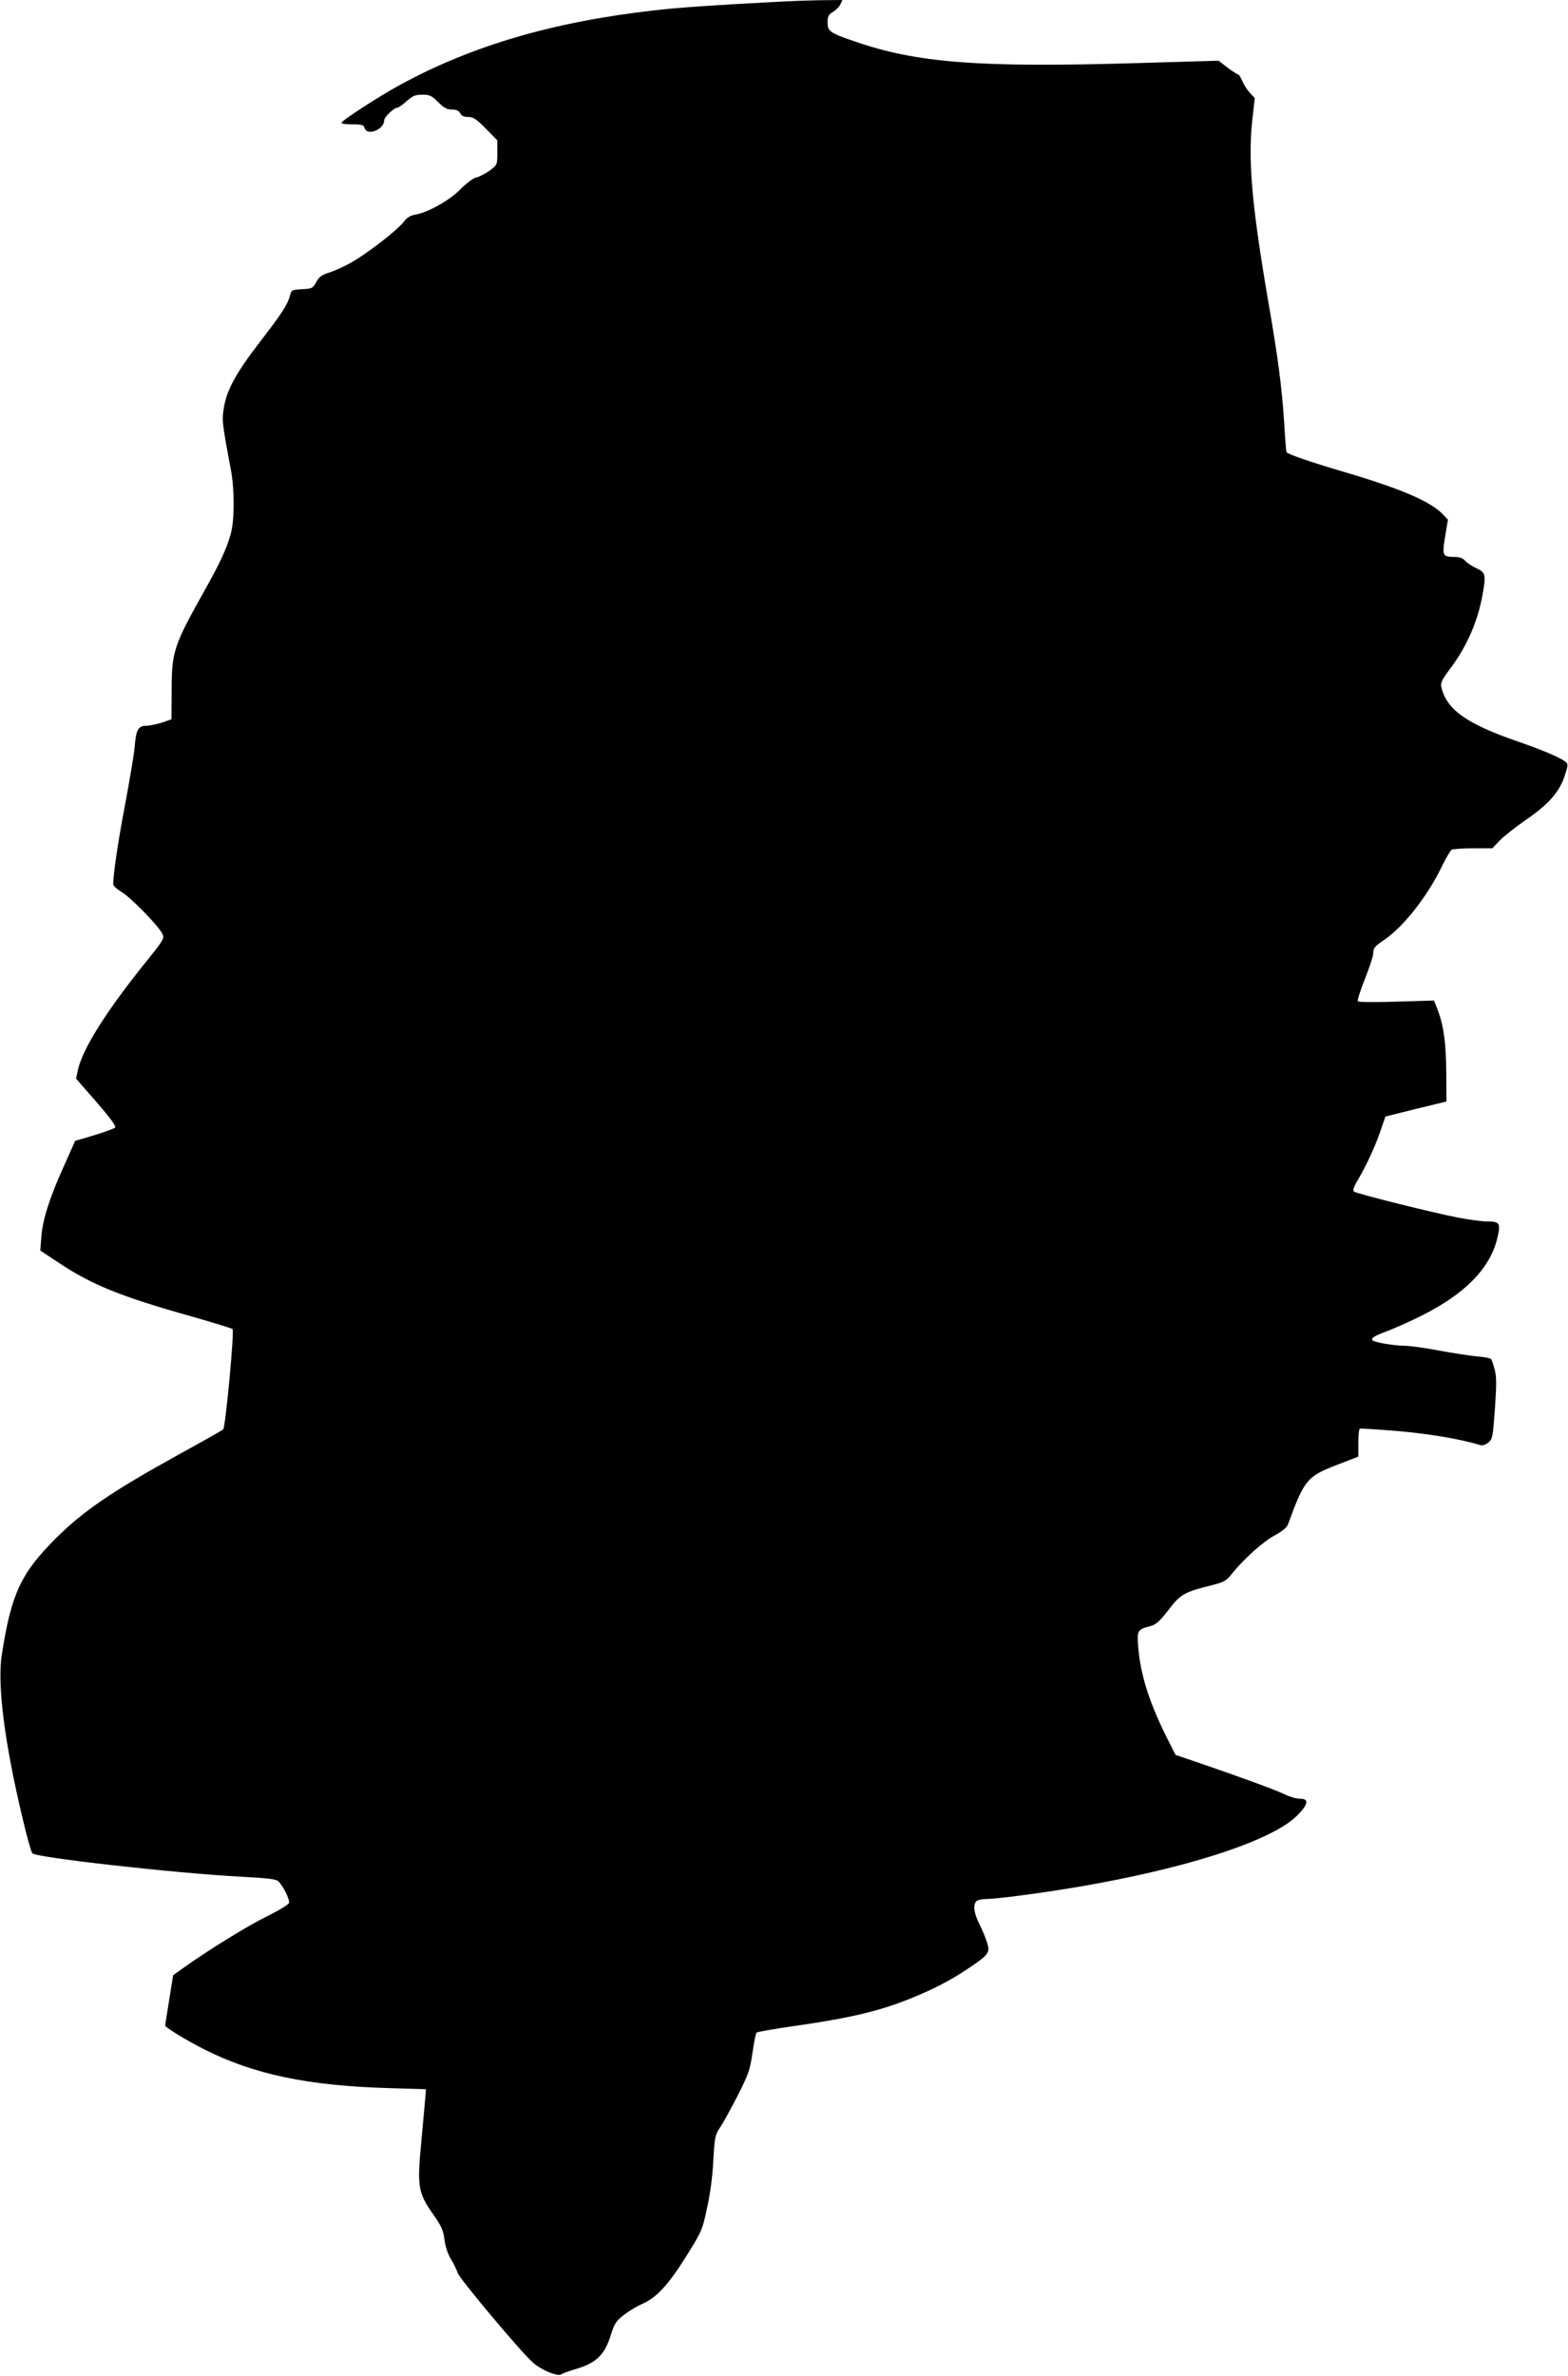 <?xml version="1.0" standalone="no"?>
<!DOCTYPE svg PUBLIC "-//W3C//DTD SVG 20010904//EN"
 "http://www.w3.org/TR/2001/REC-SVG-20010904/DTD/svg10.dtd">
<svg version="1.0" xmlns="http://www.w3.org/2000/svg"
 width="845pt" height="1280pt" viewBox="0 0 845 1280"
 preserveAspectRatio="xMidYMid meet">
<g transform="translate(0,1280) scale(0.1,-0.1)"
fill="#000000" stroke="none">
<path d="M4165 12789 c-309 -16 -514 -30 -640 -45 -542 -61 -981 -190 -1365
-399 -116 -63 -320 -195 -320 -207 0 -5 27 -8 59 -8 51 0 61 -3 66 -20 14 -44
105 -8 105 41 0 18 53 69 72 69 6 0 28 16 49 35 33 29 47 35 85 35 40 0 50 -5
85 -40 31 -31 47 -40 74 -40 24 0 37 -6 45 -20 7 -14 21 -20 43 -20 27 0 44
-11 95 -63 l62 -63 0 -66 c0 -66 0 -66 -41 -97 -23 -16 -55 -33 -72 -37 -17
-3 -52 -30 -86 -64 -59 -60 -177 -126 -246 -137 -24 -4 -43 -16 -60 -39 -33
-43 -186 -162 -275 -214 -37 -22 -92 -47 -122 -57 -45 -14 -59 -25 -74 -53
-18 -33 -22 -35 -76 -38 -54 -3 -58 -5 -64 -30 -13 -51 -43 -98 -158 -247
-132 -171 -182 -261 -199 -358 -12 -71 -11 -81 38 -342 19 -105 19 -261 0
-335 -20 -78 -57 -159 -142 -310 -167 -298 -178 -330 -178 -540 l-1 -155 -49
-17 c-28 -9 -66 -17 -86 -18 -45 0 -56 -20 -64 -120 -4 -41 -27 -176 -50 -300
-37 -191 -65 -378 -65 -434 0 -8 20 -26 43 -40 48 -27 199 -181 221 -225 14
-26 12 -30 -106 -176 -204 -256 -322 -446 -348 -558 l-10 -48 110 -126 c76
-88 107 -130 100 -138 -6 -5 -57 -24 -113 -41 l-102 -30 -58 -130 c-79 -174
-117 -293 -124 -385 l-6 -76 100 -66 c177 -118 334 -182 712 -288 119 -34 220
-65 224 -69 11 -9 -38 -529 -50 -540 -4 -5 -109 -64 -233 -132 -371 -205 -521
-308 -671 -457 -187 -188 -238 -297 -289 -623 -26 -160 14 -476 112 -885 22
-95 46 -179 52 -187 18 -23 767 -107 1120 -126 140 -7 193 -13 205 -24 26 -24
65 -102 58 -118 -3 -9 -56 -41 -119 -72 -106 -52 -322 -186 -449 -277 l-56
-40 -21 -132 c-12 -73 -22 -135 -22 -139 0 -10 118 -82 216 -131 263 -132 553
-193 984 -206 l205 -6 -2 -35 c-2 -19 -12 -128 -22 -241 -24 -250 -19 -281 64
-399 44 -63 54 -85 60 -135 5 -38 18 -77 36 -107 16 -26 31 -59 35 -72 7 -28
336 -421 404 -482 46 -42 136 -79 155 -65 5 5 43 18 83 30 105 32 150 75 182
177 22 69 29 80 75 115 27 21 70 46 95 57 77 33 139 100 235 252 87 139 90
146 115 264 17 75 30 173 34 256 7 127 9 138 37 180 17 25 59 102 95 172 58
115 66 137 79 229 8 56 18 105 22 109 4 4 107 22 228 39 277 40 436 78 595
142 137 55 218 98 325 169 103 70 111 81 95 133 -7 23 -25 68 -41 99 -31 61
-37 106 -17 126 7 7 32 12 58 12 25 0 110 9 190 20 717 94 1320 269 1480 429
61 61 66 91 15 91 -20 0 -57 11 -83 24 -44 22 -260 101 -487 178 l-100 34 -48
95 c-92 184 -141 336 -153 484 -7 91 -5 96 62 114 35 9 51 24 101 88 65 85 84
96 233 133 67 17 79 24 109 62 64 80 169 174 231 207 41 22 64 42 71 59 88
241 103 259 268 322 l111 43 0 73 c0 40 3 75 8 77 4 3 99 -4 212 -13 175 -16
332 -43 441 -76 9 -2 27 4 40 15 22 18 24 29 35 181 9 129 9 173 -1 211 -7 26
-15 51 -19 57 -3 5 -38 12 -78 15 -40 4 -133 18 -207 32 -74 14 -155 25 -181
25 -54 0 -161 18 -173 29 -11 11 9 24 68 46 28 10 95 39 150 65 270 126 420
274 457 453 15 69 8 77 -62 77 -25 0 -92 9 -150 20 -136 26 -552 130 -564 141
-6 6 -1 23 12 46 52 87 97 184 127 268 l31 90 164 41 165 40 -1 150 c-1 161
-13 254 -45 340 l-21 54 -202 -6 c-123 -4 -205 -3 -209 2 -3 6 14 59 38 119
24 61 44 121 45 135 0 33 7 41 60 77 104 71 233 235 310 395 22 45 46 85 52
90 7 4 60 8 116 8 l104 0 41 43 c23 23 84 71 134 106 125 85 185 152 214 238
21 65 21 67 3 81 -31 23 -120 61 -259 109 -274 95 -380 171 -408 293 -5 21 5
41 49 99 89 119 148 254 173 395 20 109 17 122 -31 144 -24 11 -52 29 -62 41
-14 15 -31 21 -61 21 -61 0 -64 7 -47 111 l15 89 -24 26 c-67 71 -217 137
-527 229 -187 55 -307 96 -319 109 -2 2 -8 77 -13 167 -12 180 -32 339 -86
649 -89 520 -110 766 -84 985 l12 107 -25 26 c-14 15 -33 44 -42 65 -8 20 -19
37 -24 37 -4 0 -30 16 -56 36 l-48 37 -446 -13 c-845 -25 -1181 1 -1515 117
-135 46 -146 54 -146 103 0 32 5 42 29 56 16 10 34 28 40 41 l11 23 -113 -1
c-61 -1 -179 -5 -262 -10z"/>
</g>
</svg>
